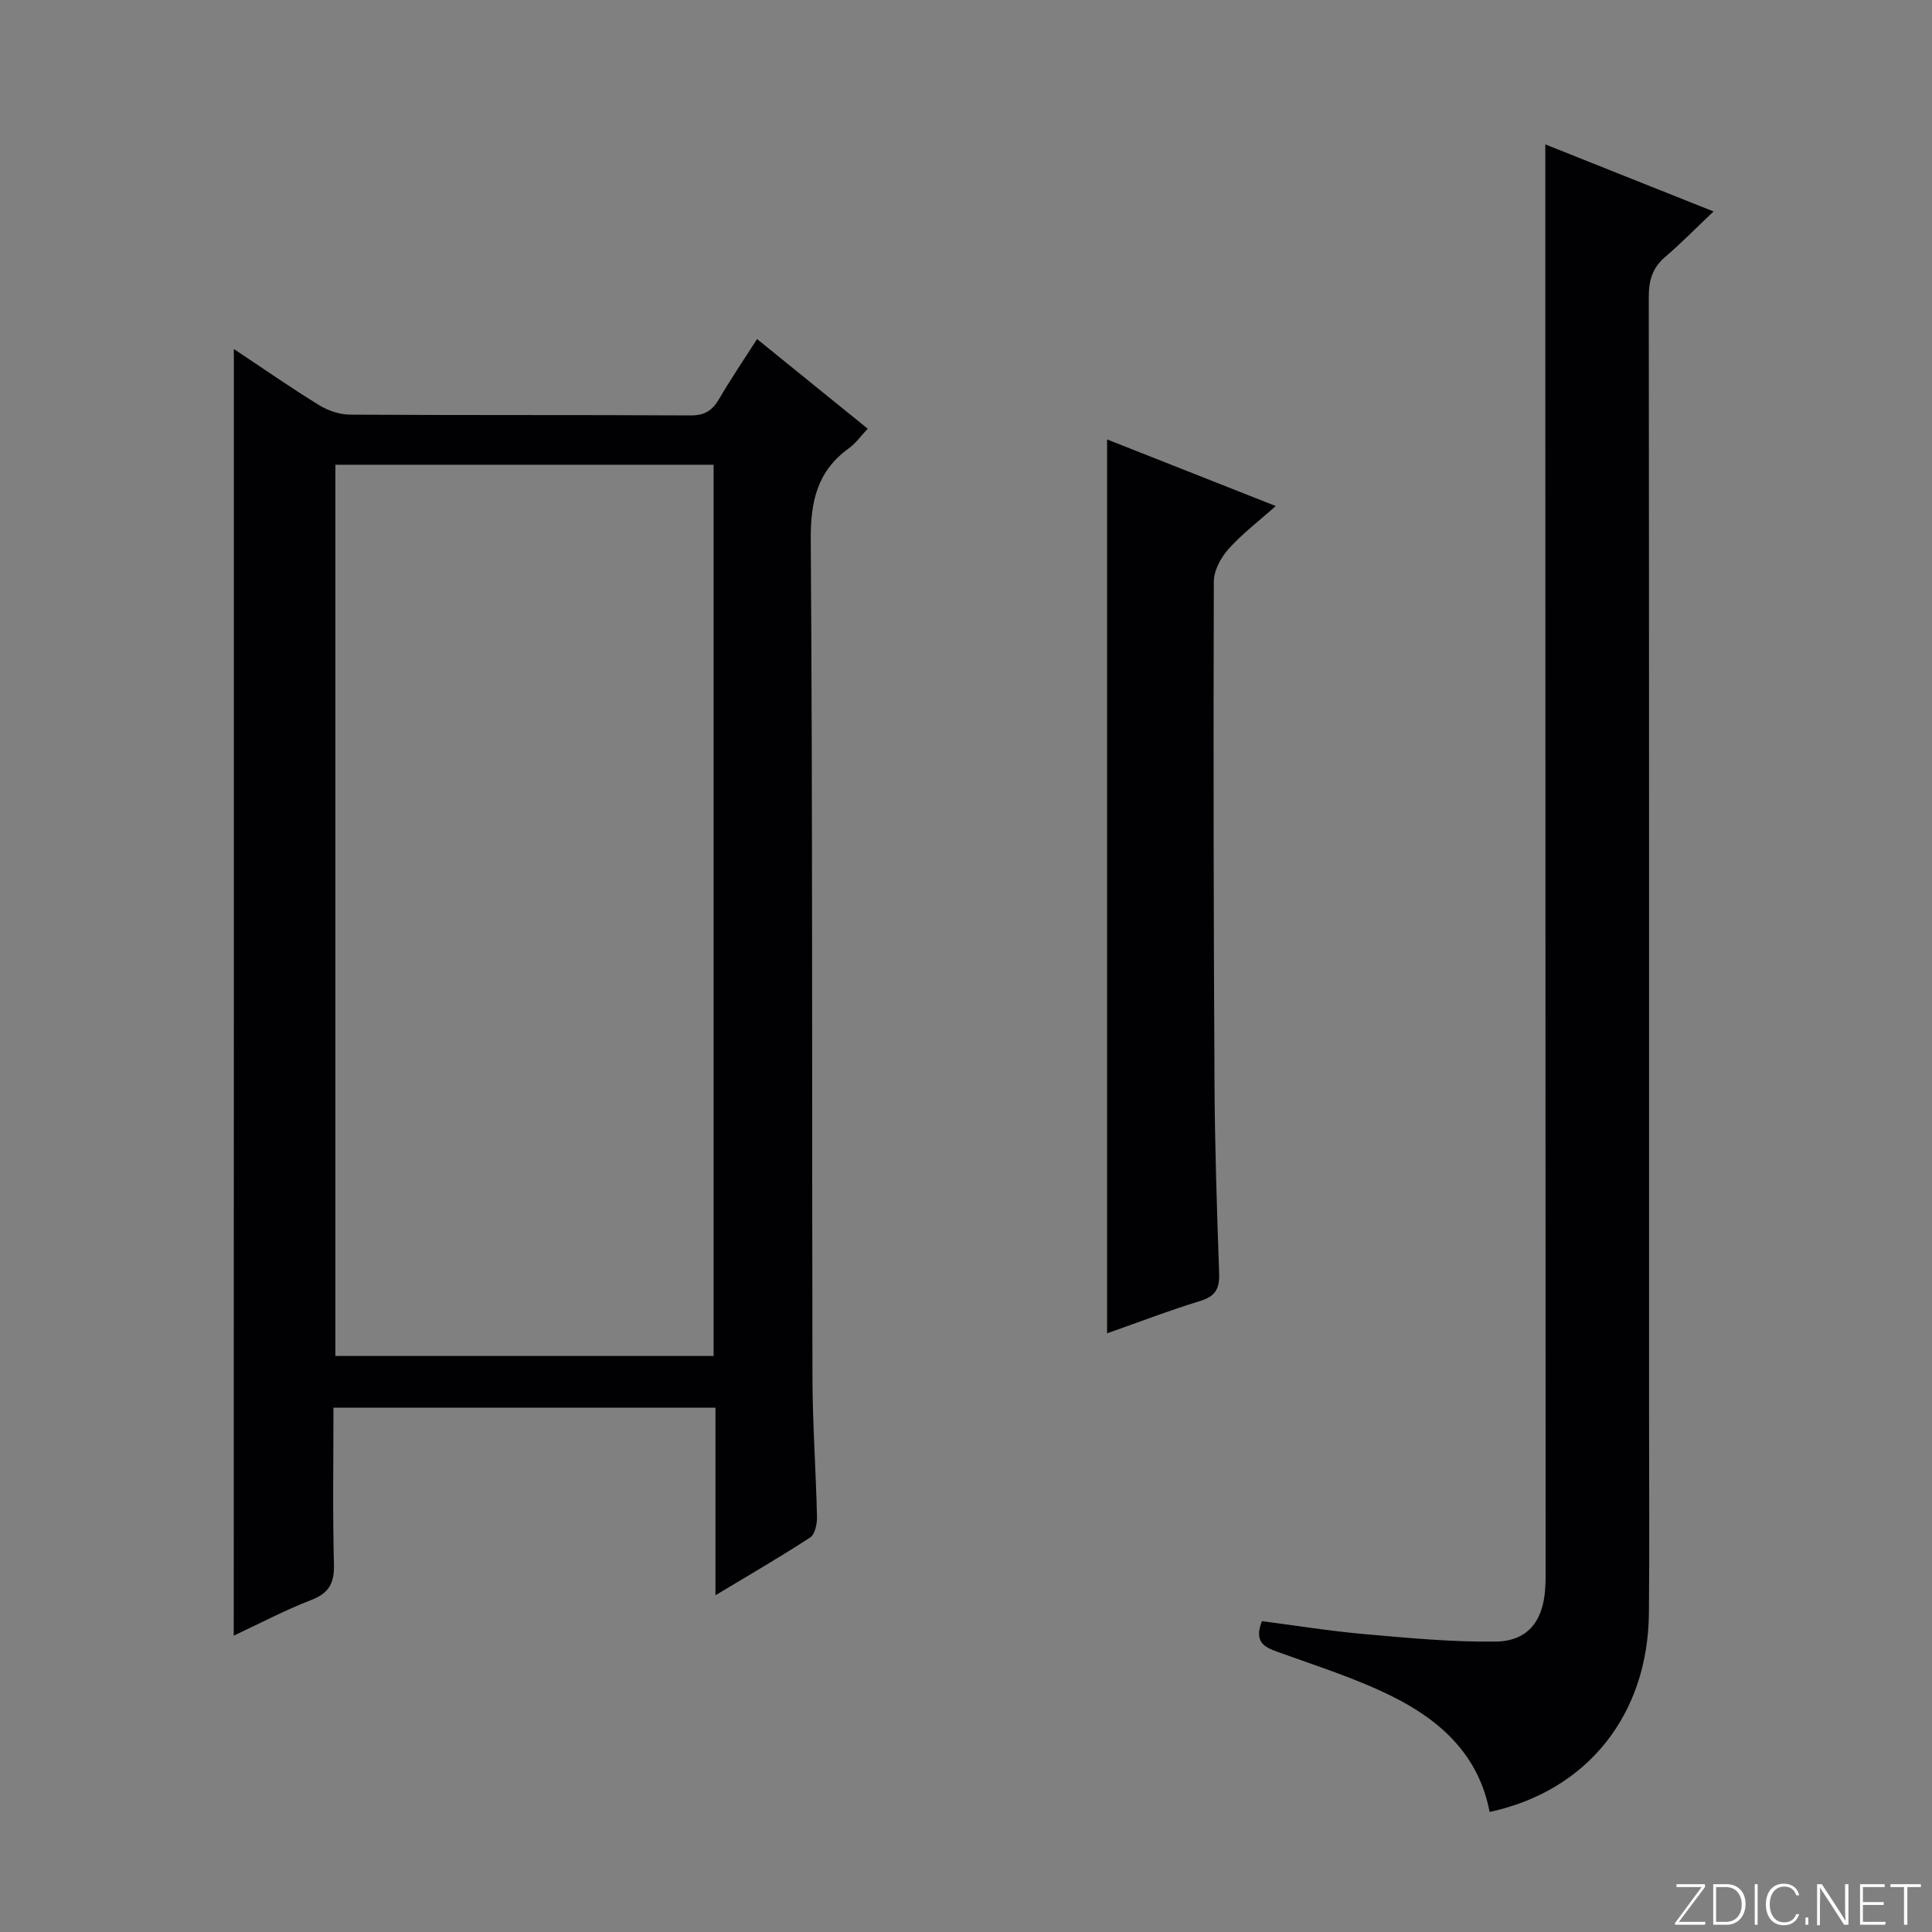 <svg enable-background="new 0 0 400 400" viewBox="0 0 400 400" xmlns="http://www.w3.org/2000/svg"><rect x="0" y="0" width="400" height="400" fill="#808080" stroke="none"/><g fill="#fbfcfa"><path d="m346.9 398 5.4-7.3h-5.2v-.6h5.9v.6l-5.4 7.2h5.5l-.1.6h-6.2v-.5z"/><path d="m354.7 390.1h2.8c2.3 0 3.9 1.6 3.9 4.1s-1.6 4.3-3.9 4.3h-2.8zm.6 7.8h2c2.2 0 3.3-1.6 3.3-3.6 0-1.8-1-3.6-3.3-3.6h-2z"/><path d="m363.9 390.1v8.4h-.6v-8.4z"/><path d="m372.5 396.3c-.4 1.3-1.4 2.3-3.2 2.3-2.4 0-3.7-1.9-3.7-4.3 0-2.3 1.2-4.3 3.7-4.3 1.8 0 2.9 1 3.2 2.4h-.6c-.4-1.1-1.1-1.8-2.5-1.8-2.1 0-3 1.9-3 3.7s.9 3.7 3 3.7c1.4 0 2.1-.7 2.5-1.7z"/><path d="m373.8 398.5v-1.5h.6v1.5z"/><path d="m376.2 398.5v-8.4h1c1.3 2 4.4 6.7 4.9 7.6-.1-1.2-.1-2.4-.1-3.8v-3.8h.7v8.4h-.9c-1.2-1.9-4.4-6.8-5-7.7.1 1.1 0 2.3 0 3.9v3.9h-.6z"/><path d="m390 394.4h-4.3v3.5h4.7l-.1.6h-5.2v-8.4h5.1v.6h-4.5v3.1h4.3v.7z"/><path d="m394.2 390.7h-2.8v-.6h6.3v.6h-2.8v7.8h-.7z"/></g><path d="m48.42 72.26c6.07 4.03 11.76 8 17.66 11.63 1.86 1.14 4.26 1.95 6.42 1.96 23.49.14 46.98.03 70.46.16 2.92.02 4.53-1.01 5.92-3.41 2.34-4.01 4.96-7.86 7.86-12.4 7.63 6.18 15.05 12.19 22.91 18.56-1.43 1.51-2.48 3.02-3.89 4.04-6.55 4.73-7.96 10.97-7.9 18.93.4 57.8.22 115.61.35 173.41.02 9.64.72 19.28.94 28.92.03 1.44-.41 3.6-1.4 4.25-6.21 4.05-12.64 7.77-19.62 11.97 0-13.32 0-25.88 0-38.83-26.42 0-52.45 0-79.09 0 0 10.84-.19 21.62.1 32.38.11 3.93-1 6.01-4.74 7.45-5.38 2.07-10.5 4.79-16.01 7.36.03-88.96.03-177.35.03-266.38zm21.02 23.96v184.52h78.3c0-61.6 0-122.95 0-184.52-26.18 0-52.09 0-78.3 0z" fill="#010103"/><path d="m308.41 375.15c-2.28-11.95-10.34-19.06-20.27-23.98-7.54-3.74-15.69-6.29-23.64-9.17-2.81-1.02-4.9-2.06-3.24-6.36 6.87.89 14 2.04 21.18 2.68 9.06.8 18.17 1.67 27.25 1.55 6.51-.09 9.69-4.11 10.2-10.62.17-2.16.11-4.33.11-6.5-.02-85.49-.04-170.98-.06-256.47 0-11.96 0-23.91 0-36.38 10.92 4.35 22.33 8.9 34.83 13.88-3.75 3.55-6.76 6.64-10.02 9.42-2.66 2.27-3.4 4.9-3.39 8.32.08 77.16.06 154.31.06 231.47 0 13.66.1 27.33-.03 40.99-.2 21.04-12.71 36.79-32.98 41.17z" fill="#010103"/><path d="m229.21 90.98c11.4 4.5 22.63 8.94 34.92 13.79-3.61 3.22-7 5.78-9.78 8.9-1.58 1.77-3.03 4.43-3.04 6.7-.11 34.62-.05 69.25.14 103.88.07 13.13.5 26.27.96 39.39.11 3.18-.78 4.76-3.94 5.72-6.47 1.98-12.8 4.42-19.26 6.69 0-61.72 0-123.05 0-185.07z" fill="#010103"/></svg>